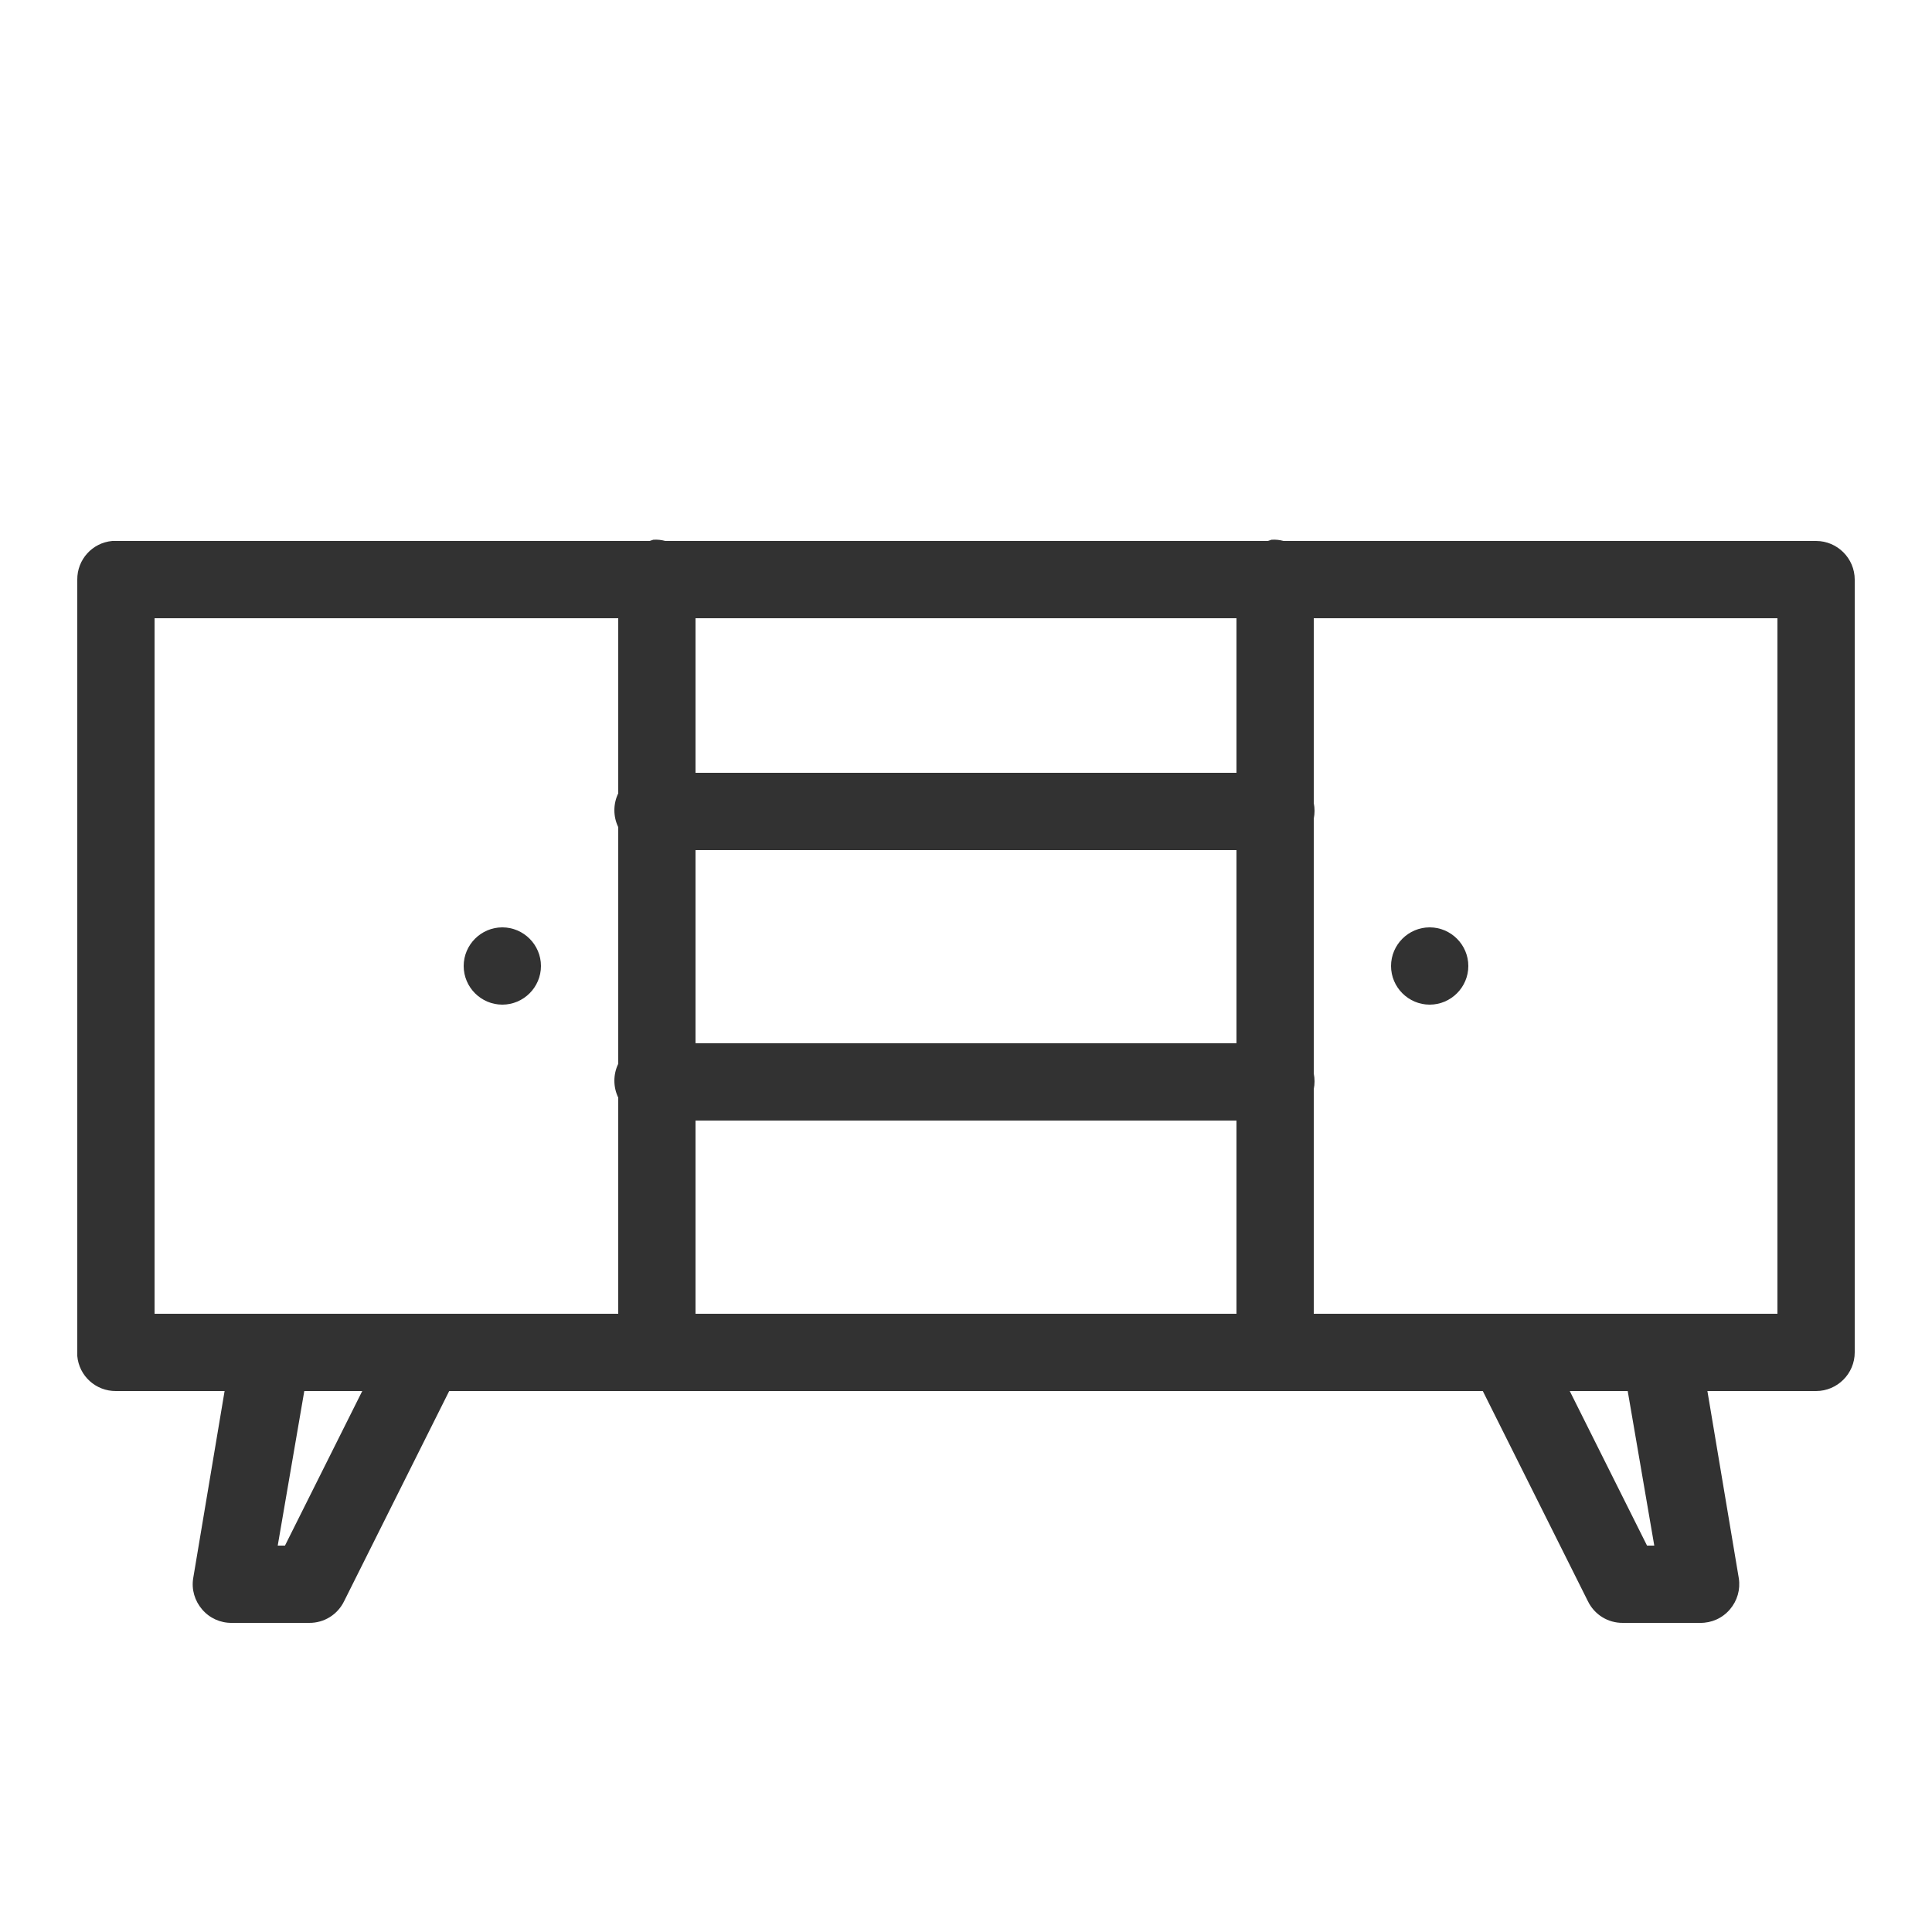 <svg width="24" height="24" viewBox="0 0 24 24" fill="none" xmlns="http://www.w3.org/2000/svg">
<path d="M8.115 6.705C8.1 6.709 8.085 6.714 8.07 6.72H1.44C1.425 6.72 1.41 6.72 1.395 6.72C1.147 6.742 0.958 6.951 0.96 7.2V16.8C0.96 16.815 0.96 16.83 0.96 16.845C0.982 17.093 1.191 17.282 1.44 17.28H2.79L2.4 19.605C2.377 19.746 2.419 19.886 2.511 19.993C2.604 20.102 2.739 20.162 2.88 20.16H3.84C4.026 20.162 4.194 20.057 4.275 19.89L5.58 17.28H18.42L19.725 19.89C19.806 20.057 19.974 20.162 20.16 20.16H21.12C21.261 20.162 21.396 20.102 21.489 19.993C21.581 19.886 21.622 19.746 21.6 19.605L21.21 17.28H22.56C22.824 17.28 23.04 17.064 23.04 16.8V7.2C23.04 6.936 22.824 6.72 22.56 6.72H15.945C15.896 6.707 15.846 6.701 15.795 6.705C15.78 6.709 15.765 6.714 15.75 6.72H8.265C8.216 6.707 8.166 6.701 8.115 6.705ZM1.92 7.68H7.68V9.855C7.616 9.988 7.616 10.142 7.68 10.275V13.215C7.616 13.348 7.616 13.502 7.68 13.635V16.32H1.92V7.68ZM8.64 7.68H15.36V9.6H8.64V7.68ZM16.32 7.68H22.08V16.32H16.32V13.53C16.333 13.466 16.333 13.399 16.32 13.335V10.17C16.333 10.106 16.333 10.039 16.32 9.975V7.68ZM8.64 10.56H15.36V12.96H8.64V10.56ZM6.24 11.52C5.976 11.52 5.76 11.736 5.76 12C5.76 12.264 5.976 12.48 6.24 12.48C6.504 12.48 6.72 12.264 6.72 12C6.72 11.736 6.504 11.52 6.24 11.52ZM17.76 11.52C17.496 11.52 17.28 11.736 17.28 12C17.28 12.264 17.496 12.48 17.76 12.48C18.024 12.48 18.24 12.264 18.24 12C18.24 11.736 18.024 11.52 17.76 11.52ZM8.64 13.92H15.36V16.32H8.64V13.92ZM3.78 17.28H4.5L3.54 19.2H3.45L3.78 17.28ZM19.5 17.28H20.22L20.55 19.2H20.46L19.5 17.28Z" fill="#323232"/>
</svg>
